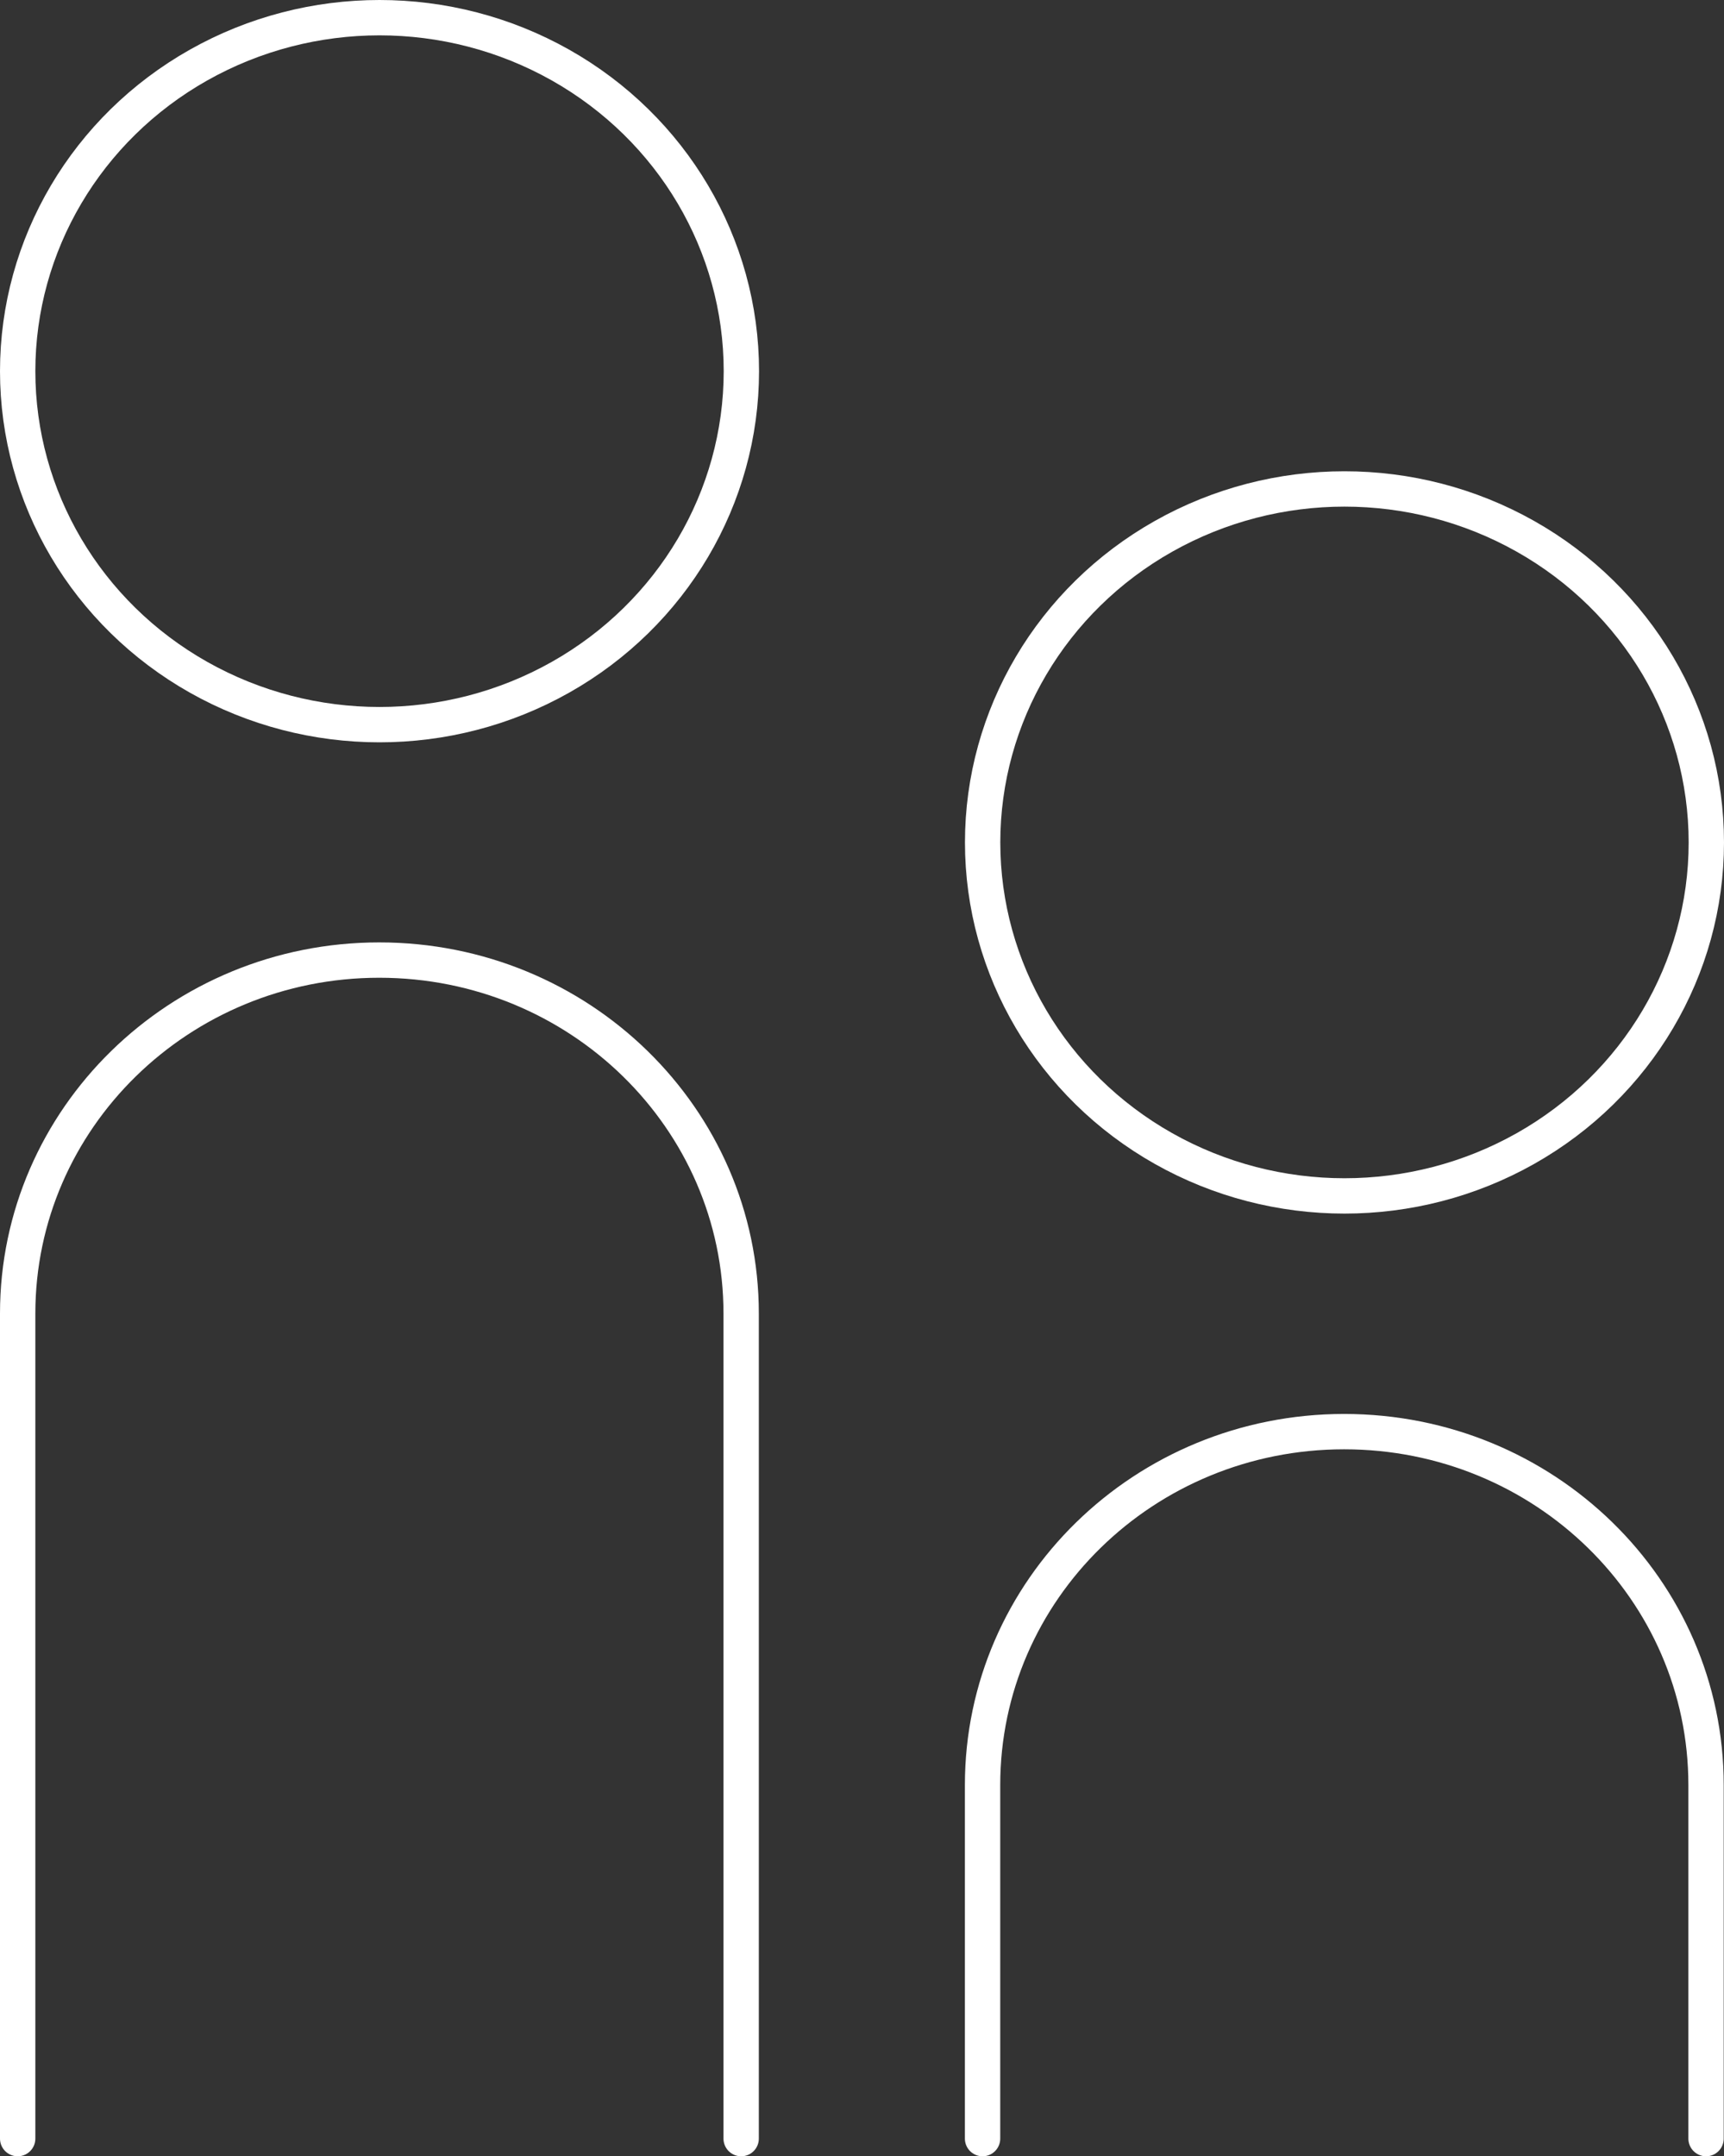 <svg width="48.778" height="61" viewBox="0 0 48.778 61" fill="none" xmlns="http://www.w3.org/2000/svg" xmlns:xlink="http://www.w3.org/1999/xlink">
	<rect x="0" y="0" width="48.778" height="61" fill="#333333" stroke="none"/>
	<desc>
			Created with Pixso.
	</desc>
	<defs/>
	<ellipse id="椭圆 329" cx="10.738" cy="10.5" rx="10.238" ry="10" stroke="#FFFFFF" stroke-opacity="1" stroke-width="1"/>
	<ellipse id="椭圆 330" cx="38.04" cy="23.832" rx="10.238" ry="10" stroke="#FFFFFF" stroke-opacity="1" stroke-width="1"/>
	<path id="矩形 243" d="M0.5 60.5L0.5 37.16C0.5 31.64 5.08 27.16 10.73 27.16C16.39 27.16 20.97 31.64 20.97 37.16L20.97 60.5" stroke="#FFFFFF" stroke-opacity="1" stroke-width="1" stroke-linecap="round"/>
	<path id="矩形 244" d="M27.8 60.5L27.8 50.5C27.8 44.97 32.38 40.5 38.03 40.5C43.69 40.5 48.27 44.97 48.27 50.5L48.27 60.5" stroke="#FFFFFF" stroke-opacity="1" stroke-width="1" stroke-linecap="round"/>
</svg>
